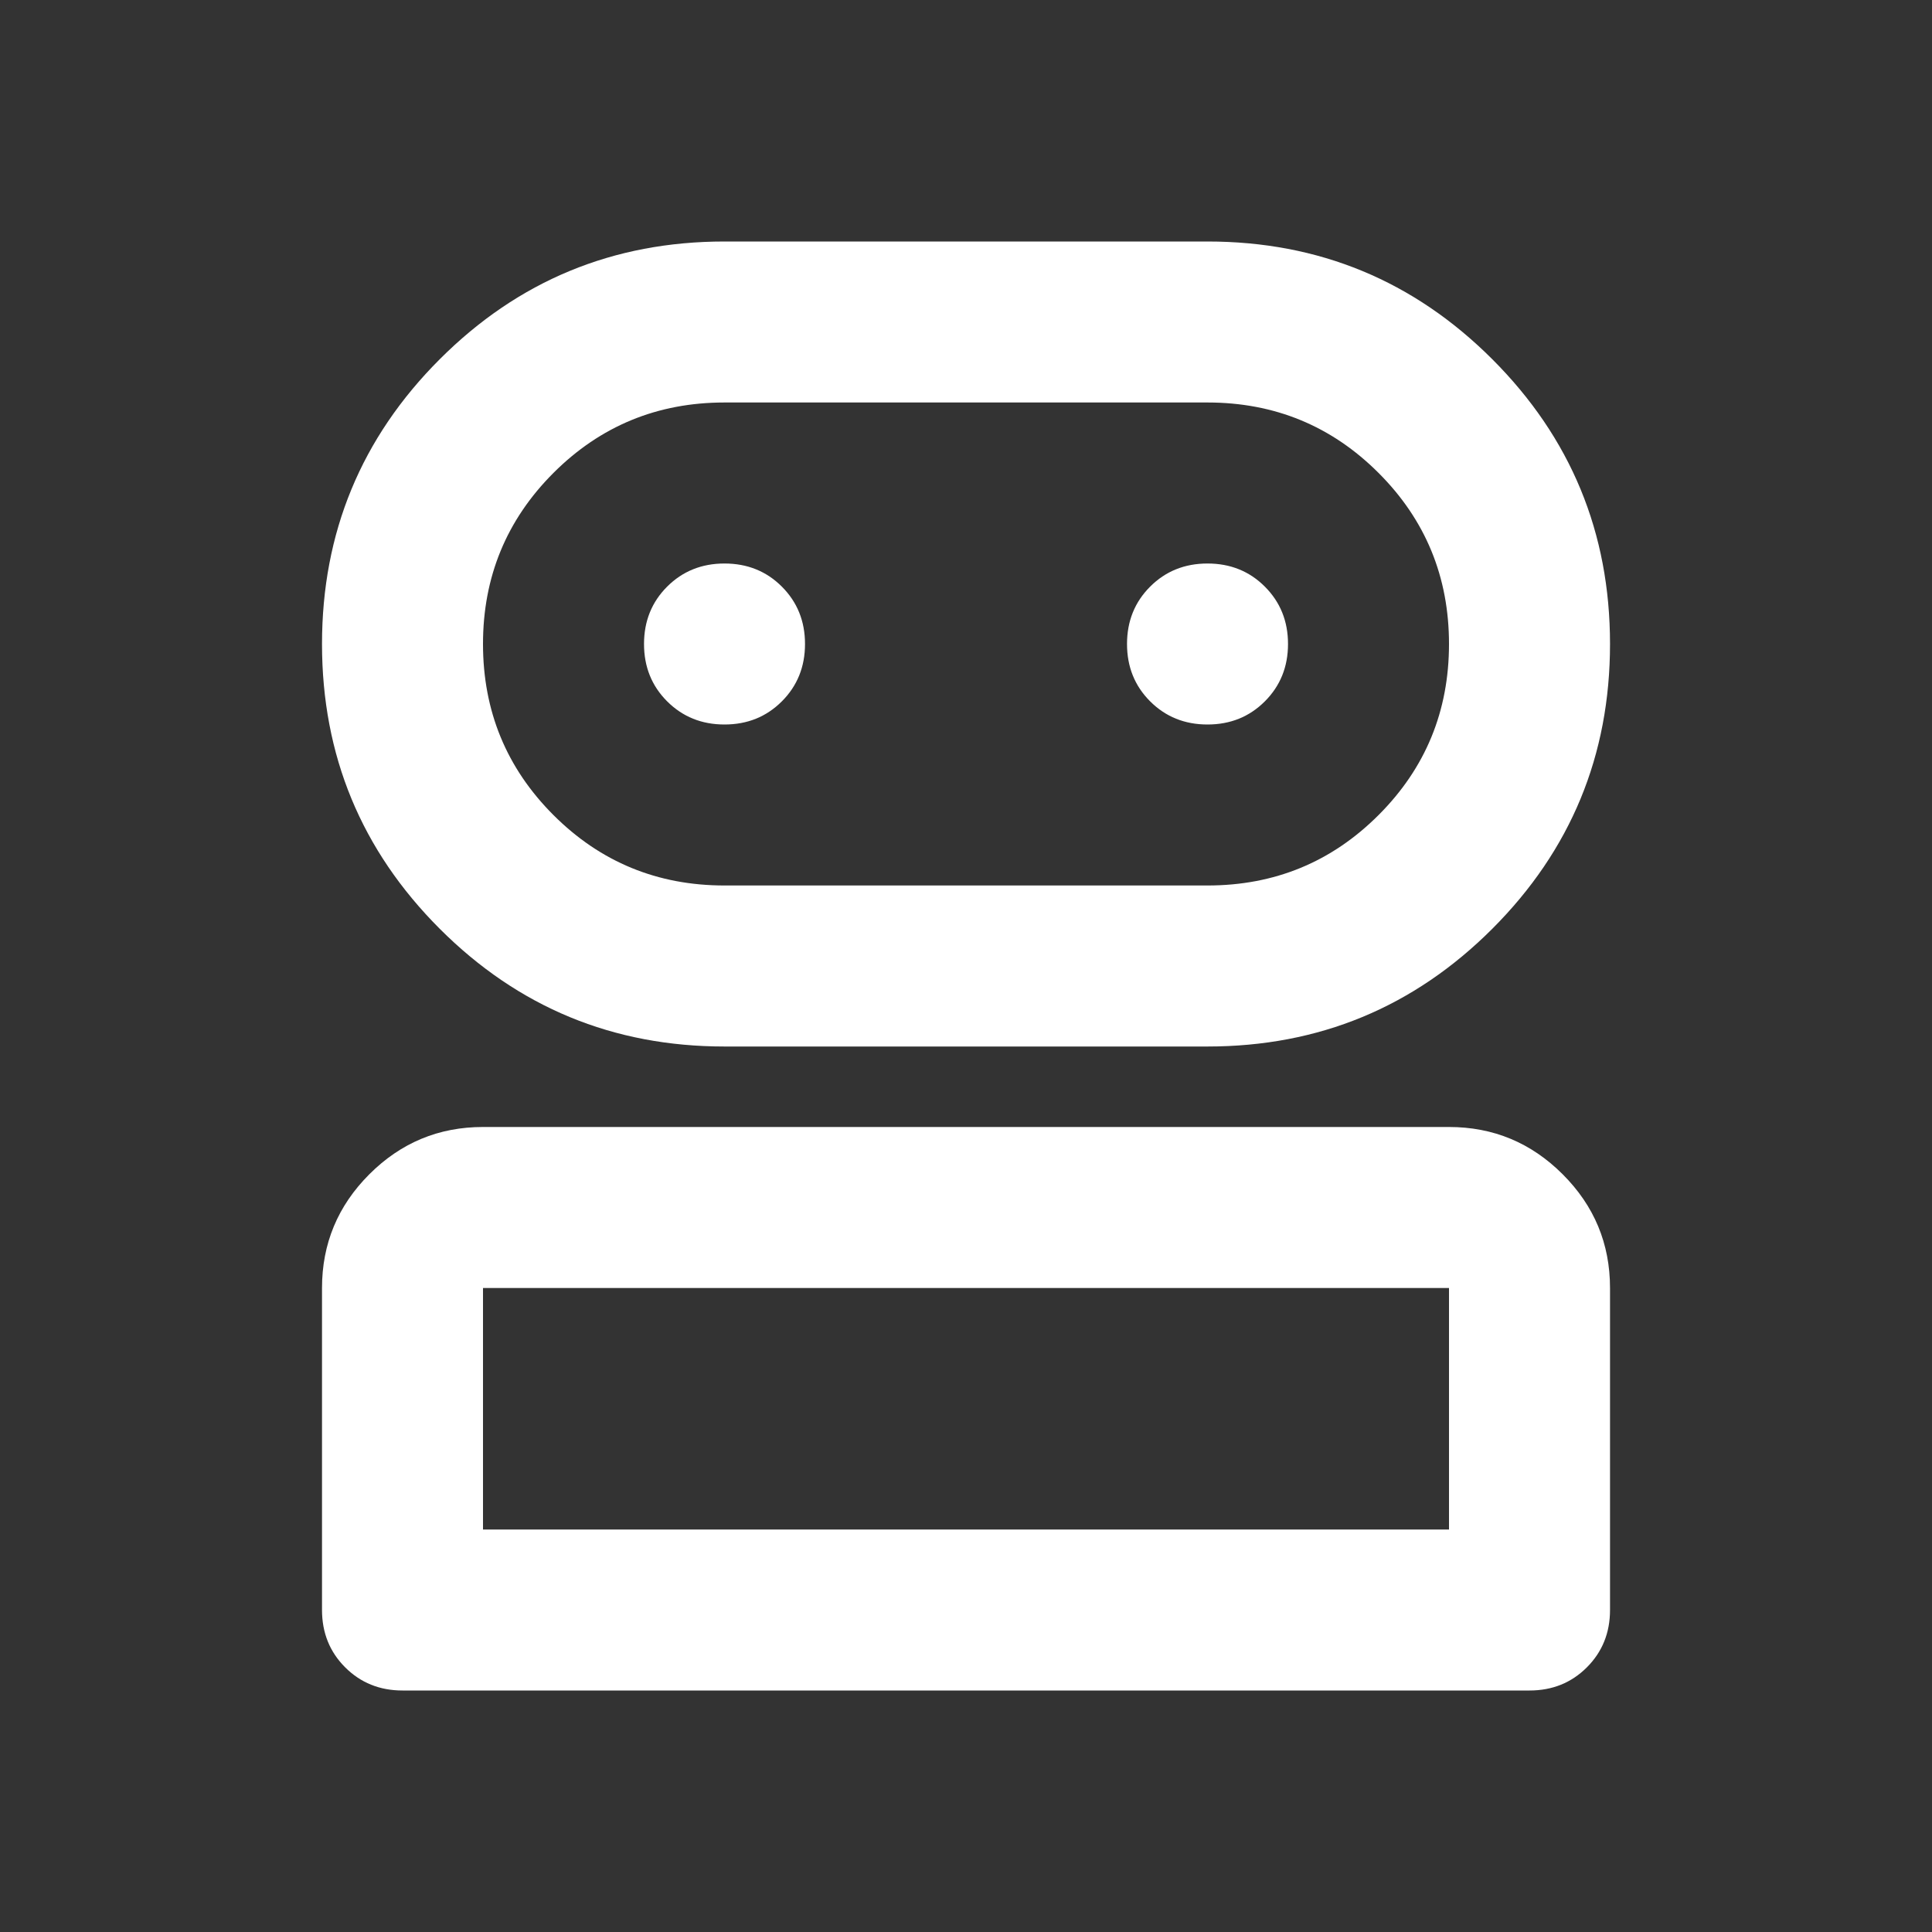 <svg width="61" height="61" viewBox="0 0 61 61" fill="none" xmlns="http://www.w3.org/2000/svg">
<rect x="0" y="0" width="61" height="61" fill="#333333" stroke="none"/>
<path d="M12.709 53.375C11.989 53.375 11.385 53.131 10.898 52.644C10.411 52.157 10.167 51.553 10.167 50.833V40.667C10.167 39.269 10.665 38.072 11.66 37.077C12.656 36.081 13.852 35.583 15.25 35.583H45.75C47.148 35.583 48.345 36.081 49.34 37.077C50.336 38.072 50.834 39.269 50.834 40.667V50.833C50.834 51.553 50.59 52.157 50.103 52.644C49.616 53.131 49.012 53.375 48.292 53.375H12.709ZM22.875 33.042C19.359 33.042 16.362 31.803 13.884 29.325C11.406 26.846 10.167 23.849 10.167 20.333C10.167 16.817 11.406 13.82 13.884 11.342C16.362 8.864 19.359 7.625 22.875 7.625H38.125C41.641 7.625 44.638 8.864 47.117 11.342C49.595 13.82 50.834 16.817 50.834 20.333C50.834 23.849 49.595 26.846 47.117 29.325C44.638 31.803 41.641 33.042 38.125 33.042H22.875ZM15.25 48.292H45.75V40.667H15.25V48.292ZM22.875 27.958H38.125C40.243 27.958 42.044 27.217 43.526 25.734C45.009 24.252 45.75 22.451 45.75 20.333C45.75 18.215 45.009 16.415 43.526 14.932C42.044 13.45 40.243 12.708 38.125 12.708H22.875C20.757 12.708 18.957 13.45 17.474 14.932C15.992 16.415 15.25 18.215 15.25 20.333C15.25 22.451 15.992 24.252 17.474 25.734C18.957 27.217 20.757 27.958 22.875 27.958ZM22.875 22.875C23.596 22.875 24.199 22.631 24.686 22.144C25.173 21.657 25.417 21.053 25.417 20.333C25.417 19.613 25.173 19.009 24.686 18.522C24.199 18.035 23.596 17.792 22.875 17.792C22.155 17.792 21.552 18.035 21.064 18.522C20.577 19.009 20.334 19.613 20.334 20.333C20.334 21.053 20.577 21.657 21.064 22.144C21.552 22.631 22.155 22.875 22.875 22.875ZM38.125 22.875C38.846 22.875 39.449 22.631 39.936 22.144C40.423 21.657 40.667 21.053 40.667 20.333C40.667 19.613 40.423 19.009 39.936 18.522C39.449 18.035 38.846 17.792 38.125 17.792C37.405 17.792 36.801 18.035 36.314 18.522C35.827 19.009 35.584 19.613 35.584 20.333C35.584 21.053 35.827 21.657 36.314 22.144C36.801 22.631 37.405 22.875 38.125 22.875Z" fill="#ffffff"/>
</svg>

